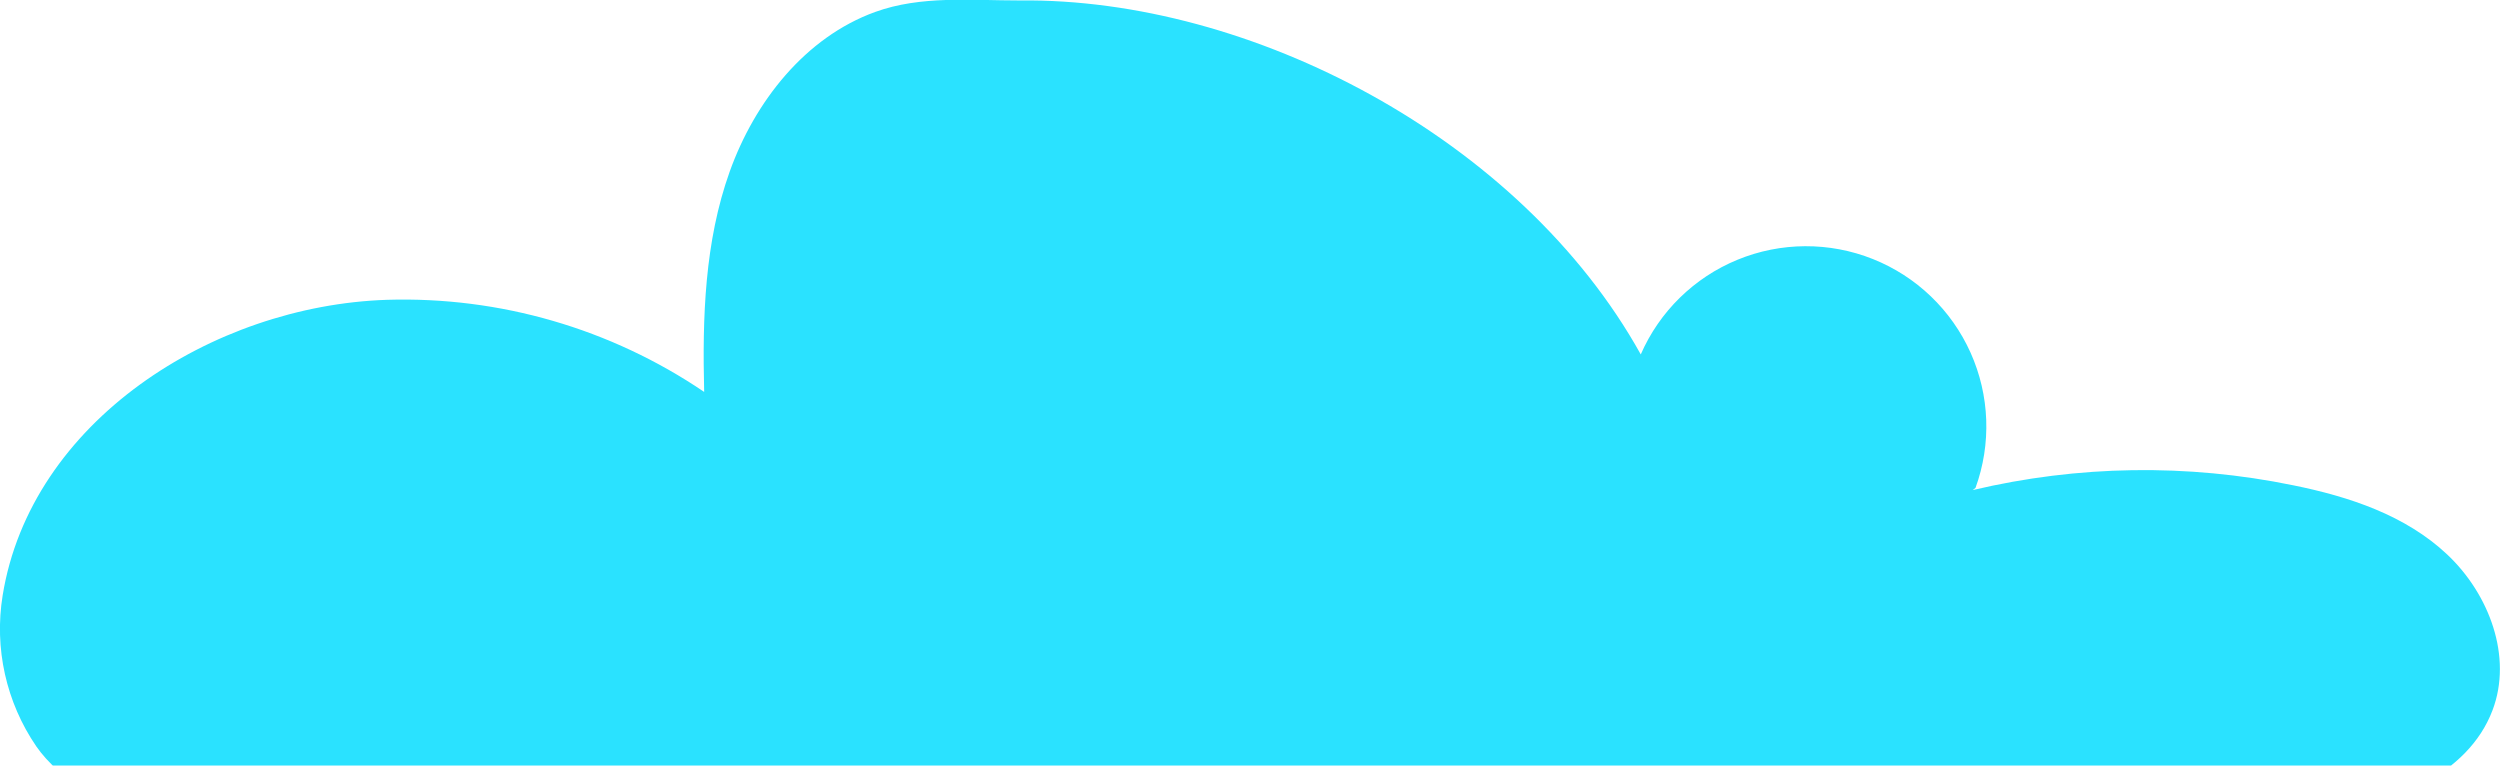 <?xml version="1.0" encoding="UTF-8"?> <svg xmlns="http://www.w3.org/2000/svg" width="885" height="271" viewBox="0 0 885 271" fill="none"><g clip-path="url(#clip0_491_378)"><path d="M699.326 172.721C704.99 157.146 704.365 139.98 697.585 124.857C690.804 109.734 678.399 97.842 662.998 91.7C647.597 85.558 630.408 85.647 615.072 91.95C599.735 98.252 587.456 110.273 580.833 125.465C538.176 48.743 442.5 -0.771 360.989 0.165C343.738 0.165 326.047 -1.652 309.789 4.241C285.043 13.219 267.187 35.965 258.314 60.75C249.441 85.535 248.614 112.412 249.275 138.739C216.22 116.334 176.933 104.923 137.011 106.133C75.064 108.171 10.857 149.369 0.937 210.779C-2.099 229.454 2.163 248.581 12.841 264.204C78.26 358.661 674.91 325.615 822.116 290.42C846.366 284.527 873.537 274.724 882.355 251.426C889.519 232.535 881.197 210.339 866.372 196.349C851.547 182.36 831.596 175.806 811.755 171.785C774.275 164.086 735.564 164.669 698.333 173.492" fill="#2AE2FF"></path></g><defs><clipPath id="clip0_491_378"><rect width="885" height="271" fill="white"></rect></clipPath></defs></svg> 